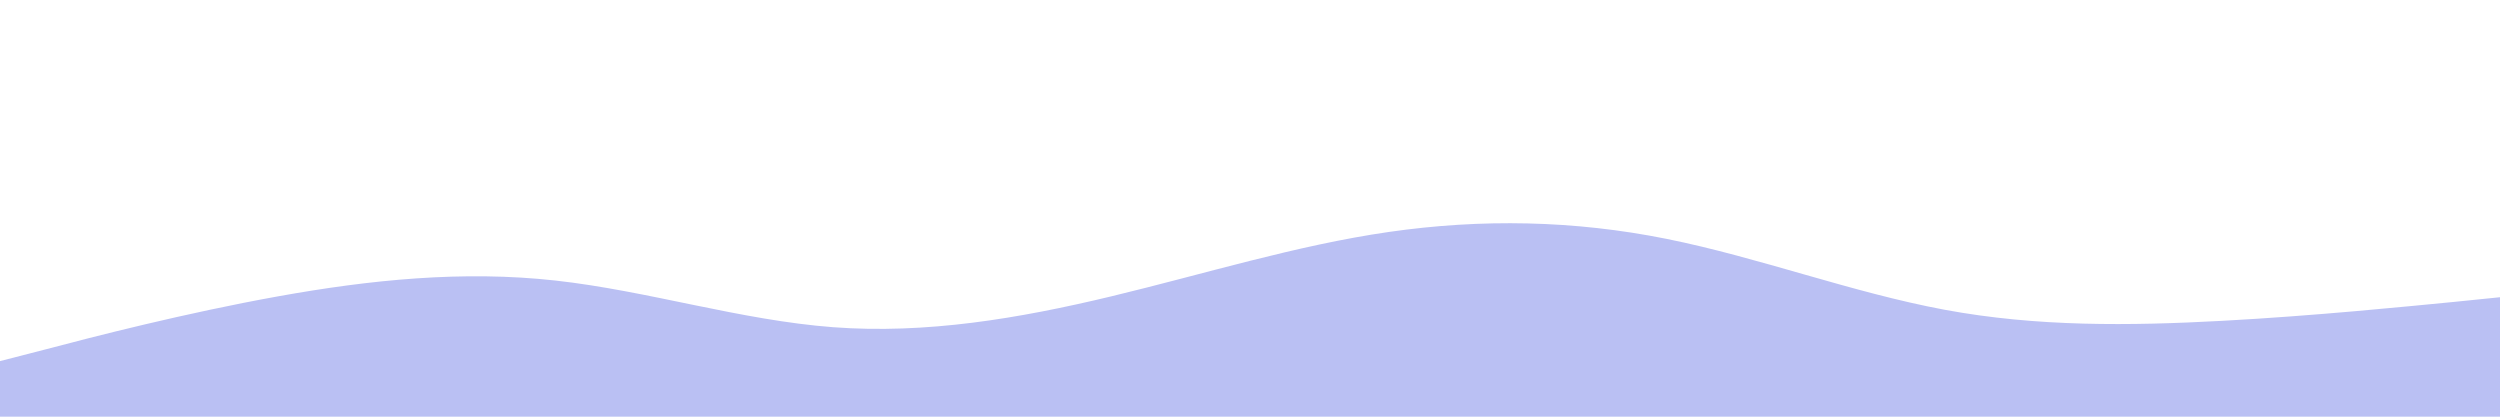 <svg id="visual" viewBox="0 0 900 150" width="900" height="150" xmlns="http://www.w3.org/2000/svg" xmlns:xlink="http://www.w3.org/1999/xlink" version="1.1"><path d="M0 130L16.7 125.7C33.3 121.3 66.7 112.7 100 106.7C133.3 100.7 166.7 97.3 200 101C233.3 104.7 266.7 115.3 300 117.8C333.3 120.3 366.7 114.7 400 106.7C433.3 98.7 466.7 88.3 500 83.5C533.3 78.7 566.7 79.3 600 86C633.3 92.7 666.7 105.3 700 111.5C733.3 117.7 766.7 117.3 800 115.5C833.3 113.7 866.7 110.3 883.3 108.7L900 107L900 151L883.3 151C866.7 151 833.3 151 800 151C766.7 151 733.3 151 700 151C666.7 151 633.3 151 600 151C566.7 151 533.3 151 500 151C466.7 151 433.3 151 400 151C366.7 151 333.3 151 300 151C266.7 151 233.3 151 200 151C166.7 151 133.3 151 100 151C66.7 151 33.3 151 16.7 151L0 151Z" fill="#BAC0F3" stroke-linecap="round" stroke-linejoin="miter"></path></svg>
